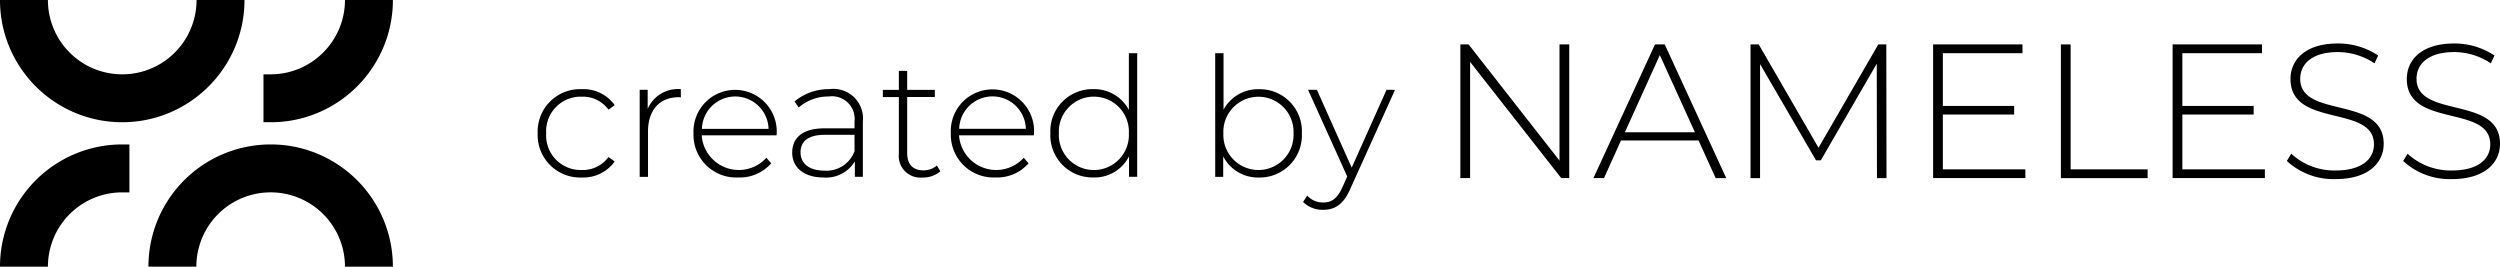 <svg xmlns="http://www.w3.org/2000/svg" xmlns:xlink="http://www.w3.org/1999/xlink" width="189.333" height="20.196" viewBox="0 0 189.333 20.196"><defs><clipPath id="a"><rect width="189.333" height="20.196" fill="none"/></clipPath></defs><path d="M310.837,9.2V19.324h-.608l-6.9-8.8v8.8h-.738V9.2h.622l6.886,8.8V9.2Z" transform="translate(-191.993 -5.836)"/><path d="M338.132,16.474h-5.873l-1.288,2.85h-.8L334.834,9.2h.738l4.658,10.126h-.8Zm-.275-.622L335.2,10.008l-2.647,5.844Z" transform="translate(-209.496 -5.836)"/><path d="M372.285,19.325l-.015-8.665-4.238,7.32h-.361l-4.239-7.291v8.636h-.723V9.2h.622l4.528,7.826L372.386,9.2h.607l.015,10.126Z" transform="translate(-230.137 -5.836)"/><path d="M407.531,18.659v.665h-6.987V9.2h6.77v.665h-6.032v3.993h5.4v.651h-5.4v4.152Z" transform="translate(-254.144 -5.836)"/><path d="M427.02,9.2h.738v9.461h5.83v.665H427.02Z" transform="translate(-270.943 -5.836)"/><path d="M457.159,18.659v.665h-6.987V9.2h6.77v.665H450.91v3.993h5.4v.651h-5.4v4.152Z" transform="translate(-285.633 -5.836)"/><g transform="translate(0 0)"><g clip-path="url(#a)"><path d="M473.84,17.9l.333-.55a4.814,4.814,0,0,0,3.342,1.273c2.025,0,2.922-.882,2.922-1.982,0-3.038-6.321-1.215-6.321-4.947,0-1.432,1.1-2.69,3.587-2.69a5.434,5.434,0,0,1,3.052.911l-.275.594a5,5,0,0,0-2.777-.854c-1.967,0-2.85.911-2.85,2.025,0,3.038,6.322,1.244,6.322,4.918,0,1.432-1.143,2.677-3.646,2.677A5.192,5.192,0,0,1,473.84,17.9" transform="translate(-300.65 -5.711)"/><path d="M497.942,17.9l.333-.55a4.816,4.816,0,0,0,3.342,1.273c2.025,0,2.922-.882,2.922-1.982,0-3.038-6.321-1.215-6.321-4.947,0-1.432,1.1-2.69,3.587-2.69a5.434,5.434,0,0,1,3.052.911l-.275.594a5,5,0,0,0-2.777-.854c-1.967,0-2.85.911-2.85,2.025,0,3.038,6.322,1.244,6.322,4.918,0,1.432-1.143,2.677-3.646,2.677a5.192,5.192,0,0,1-3.689-1.374" transform="translate(-315.943 -5.711)"/><path d="M111.409,21.821a3.211,3.211,0,0,1,3.332-3.344,2.891,2.891,0,0,1,2.5,1.212l-.467.341a2.4,2.4,0,0,0-2.032-.985,2.615,2.615,0,0,0-2.688,2.777,2.615,2.615,0,0,0,2.688,2.777,2.4,2.4,0,0,0,2.032-.985l.467.341a2.922,2.922,0,0,1-2.5,1.212,3.218,3.218,0,0,1-3.332-3.345" transform="translate(-70.689 -11.724)"/><path d="M135.661,18.477V19.1c-.051,0-.1-.013-.151-.013-1.464,0-2.335.972-2.335,2.6v3.433h-.631V18.527h.606v1.439a2.5,2.5,0,0,1,2.512-1.489" transform="translate(-84.099 -11.724)"/><path d="M149.984,21.973h-5.667a2.819,2.819,0,0,0,4.9,1.7l.366.417a3.152,3.152,0,0,1-2.486,1.073,3.234,3.234,0,0,1-3.4-3.345A3.154,3.154,0,1,1,150,21.8c0,.05-.012.114-.012.177m-5.654-.492h5.048a2.525,2.525,0,0,0-5.048,0" transform="translate(-91.176 -11.724)"/><path d="M169.495,20.938v4.178h-.606V23.942a2.53,2.53,0,0,1-2.372,1.224c-1.477,0-2.373-.757-2.373-1.881,0-1,.631-1.843,2.461-1.843h2.26v-.53a1.715,1.715,0,0,0-1.957-1.881,3.419,3.419,0,0,0-2.272.833l-.316-.454a4.02,4.02,0,0,1,2.638-.934,2.241,2.241,0,0,1,2.537,2.461m-.631,2.234V21.935h-2.246c-1.363,0-1.843.568-1.843,1.325,0,.858.669,1.388,1.83,1.388a2.258,2.258,0,0,0,2.26-1.477" transform="translate(-104.148 -11.724)"/><path d="M187.284,22.289a2,2,0,0,1-1.35.467,1.634,1.634,0,0,1-1.792-1.792v-4.3H182.93v-.543h1.212V14.678h.631v1.439h2.095v.543h-2.095V20.9c0,.845.417,1.313,1.224,1.313a1.513,1.513,0,0,0,1.022-.366Z" transform="translate(-116.069 -9.313)"/><path d="M203.307,21.973h-5.667a2.819,2.819,0,0,0,4.9,1.7l.366.417a3.152,3.152,0,0,1-2.486,1.073,3.234,3.234,0,0,1-3.4-3.345,3.154,3.154,0,1,1,6.3-.025c0,.05-.012.114-.012.177m-5.654-.492H202.7a2.525,2.525,0,0,0-5.048,0" transform="translate(-125.009 -11.724)"/><path d="M224.214,11.018v9.365h-.619V18.831a2.922,2.922,0,0,1-2.7,1.6,3.193,3.193,0,0,1-3.256-3.345,3.186,3.186,0,0,1,3.256-3.344,2.953,2.953,0,0,1,2.688,1.578v-4.3Zm-.631,6.071a2.653,2.653,0,1,0-5.3,0,2.653,2.653,0,1,0,5.3,0" transform="translate(-138.091 -6.991)"/><path d="M258.356,17.089a3.194,3.194,0,0,1-3.257,3.345,2.944,2.944,0,0,1-2.7-1.6v1.552h-.606V11.018h.631V15.3a2.949,2.949,0,0,1,2.675-1.552,3.186,3.186,0,0,1,3.257,3.344m-.631,0a2.659,2.659,0,1,0-5.313,0,2.659,2.659,0,1,0,5.313,0" transform="translate(-159.762 -6.991)"/><path d="M276.96,18.615,273.578,26.1c-.53,1.212-1.186,1.6-2.057,1.6a2.1,2.1,0,0,1-1.527-.593l.316-.48a1.6,1.6,0,0,0,1.224.518c.606,0,1.048-.278,1.451-1.174l.354-.795-2.966-6.563h.669l2.637,5.894,2.638-5.894Z" transform="translate(-171.31 -11.811)"/><path d="M5.653,8.529a9.2,9.2,0,0,0,3.6.728h0a9.2,9.2,0,0,0,5.174-1.582A9.261,9.261,0,0,0,17.786,3.6,9.188,9.188,0,0,0,18.515,0H14.885a5.607,5.607,0,0,1-.96,3.146,5.626,5.626,0,0,1-2.478,2.041,5.6,5.6,0,0,1-2.19.442,5.612,5.612,0,0,1-3.146-.96A5.628,5.628,0,0,1,4.071,2.19,5.588,5.588,0,0,1,3.629,0H0A9.2,9.2,0,0,0,1.582,5.177,9.257,9.257,0,0,0,5.653,8.529" transform="translate(0 0)"/><path d="M57.326,5.186a5.6,5.6,0,0,1-2.19.442h-.544V9.257h.547a9.2,9.2,0,0,0,5.175-1.582A9.261,9.261,0,0,0,63.665,3.6,9.2,9.2,0,0,0,64.393,0H60.764A5.61,5.61,0,0,1,59.8,3.146a5.629,5.629,0,0,1-2.477,2.041" transform="translate(-34.638 0)"/><path d="M43.615,30.656a9.187,9.187,0,0,0-3.6-.728h-.006a9.252,9.252,0,0,0-9.255,9.257h3.629a5.628,5.628,0,1,1,11.256,0h3.629a9.261,9.261,0,0,0-5.653-8.529" transform="translate(-19.513 -18.989)"/><path d="M7.067,34a5.6,5.6,0,0,1,2.19-.442H9.8V29.928H9.255A9.25,9.25,0,0,0,0,39.185H3.629A5.629,5.629,0,0,1,7.067,34" transform="translate(0 -18.989)"/></g></g></svg>